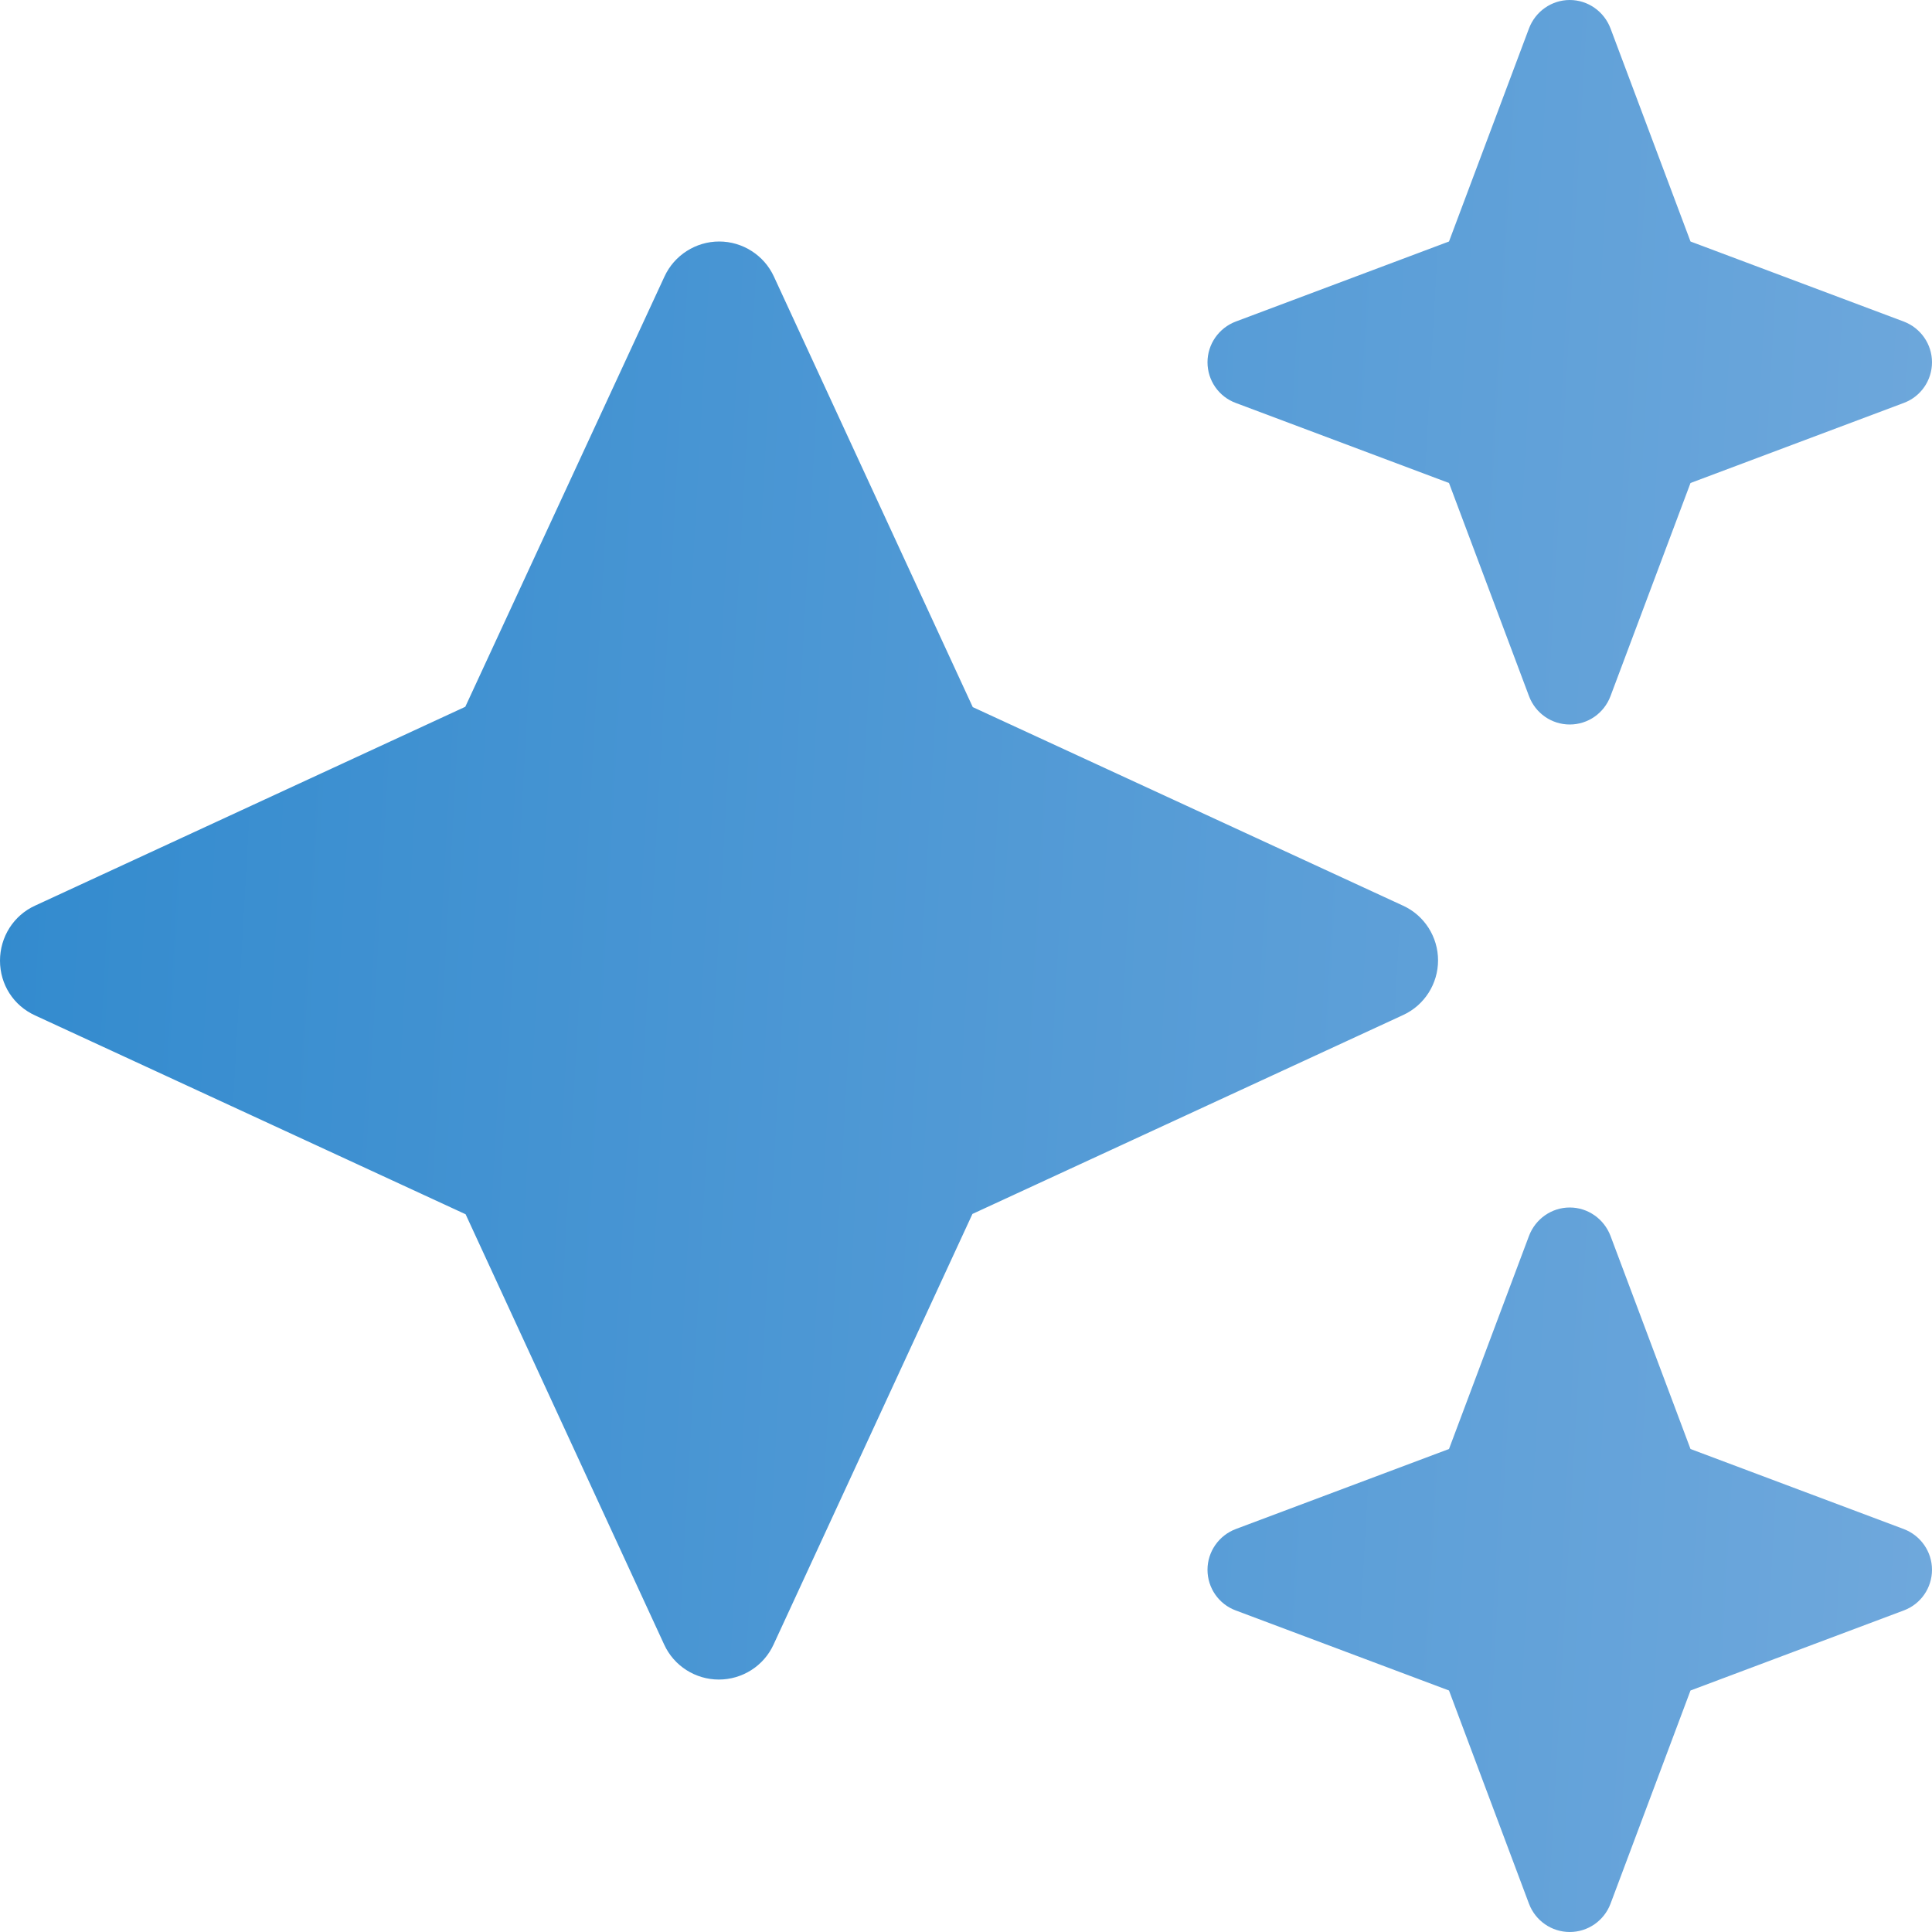 <svg xmlns="http://www.w3.org/2000/svg" width="12" height="12" viewBox="0 0 12 12" fill="none">
  <path d="M7.676 1.997C7.57 2.037 7.5 2.138 7.5 2.25C7.5 2.363 7.57 2.464 7.676 2.503L9 3L9.497 4.324C9.537 4.43 9.637 4.5 9.75 4.5C9.863 4.5 9.963 4.43 10.003 4.324L10.5 3L11.824 2.503C11.93 2.464 12 2.363 12 2.25C12 2.138 11.93 2.037 11.824 1.997L10.5 1.5L10.003 0.176C9.963 0.071 9.863 0 9.75 0C9.637 0 9.537 0.071 9.497 0.176L9 1.5L7.676 1.997ZM4.807 1.718C4.746 1.585 4.612 1.5 4.467 1.5C4.322 1.5 4.188 1.585 4.127 1.718L2.89 4.39L0.218 5.625C0.084 5.686 0 5.82 0 5.967C0 6.115 0.084 6.246 0.218 6.307L2.892 7.542L4.125 10.214C4.186 10.348 4.32 10.432 4.465 10.432C4.61 10.432 4.744 10.348 4.805 10.214L6.04 7.54L8.714 6.305C8.848 6.244 8.932 6.11 8.932 5.965C8.932 5.82 8.848 5.686 8.714 5.625L6.042 4.392L4.807 1.718ZM9 9L7.676 9.497C7.57 9.537 7.5 9.638 7.5 9.75C7.5 9.863 7.57 9.964 7.676 10.003L9 10.5L9.497 11.825C9.537 11.93 9.637 12 9.75 12C9.863 12 9.963 11.93 10.003 11.825L10.5 10.5L11.824 10.003C11.93 9.964 12 9.863 12 9.75C12 9.638 11.93 9.537 11.824 9.497L10.5 9L10.003 7.676C9.963 7.571 9.863 7.5 9.75 7.5C9.637 7.5 9.537 7.571 9.497 7.676L9 9Z" fill="url(#paint0_linear_705_2529)"/>
  <defs>
    <linearGradient id="paint0_linear_705_2529" x1="-1.769" y1="0" x2="12.571" y2="0.807" gradientUnits="userSpaceOnUse">
      <stop stop-color="#2986cc"/>
      <stop offset="1" stop-color="#6fa8dc"/>
    </linearGradient>
  </defs>
</svg>